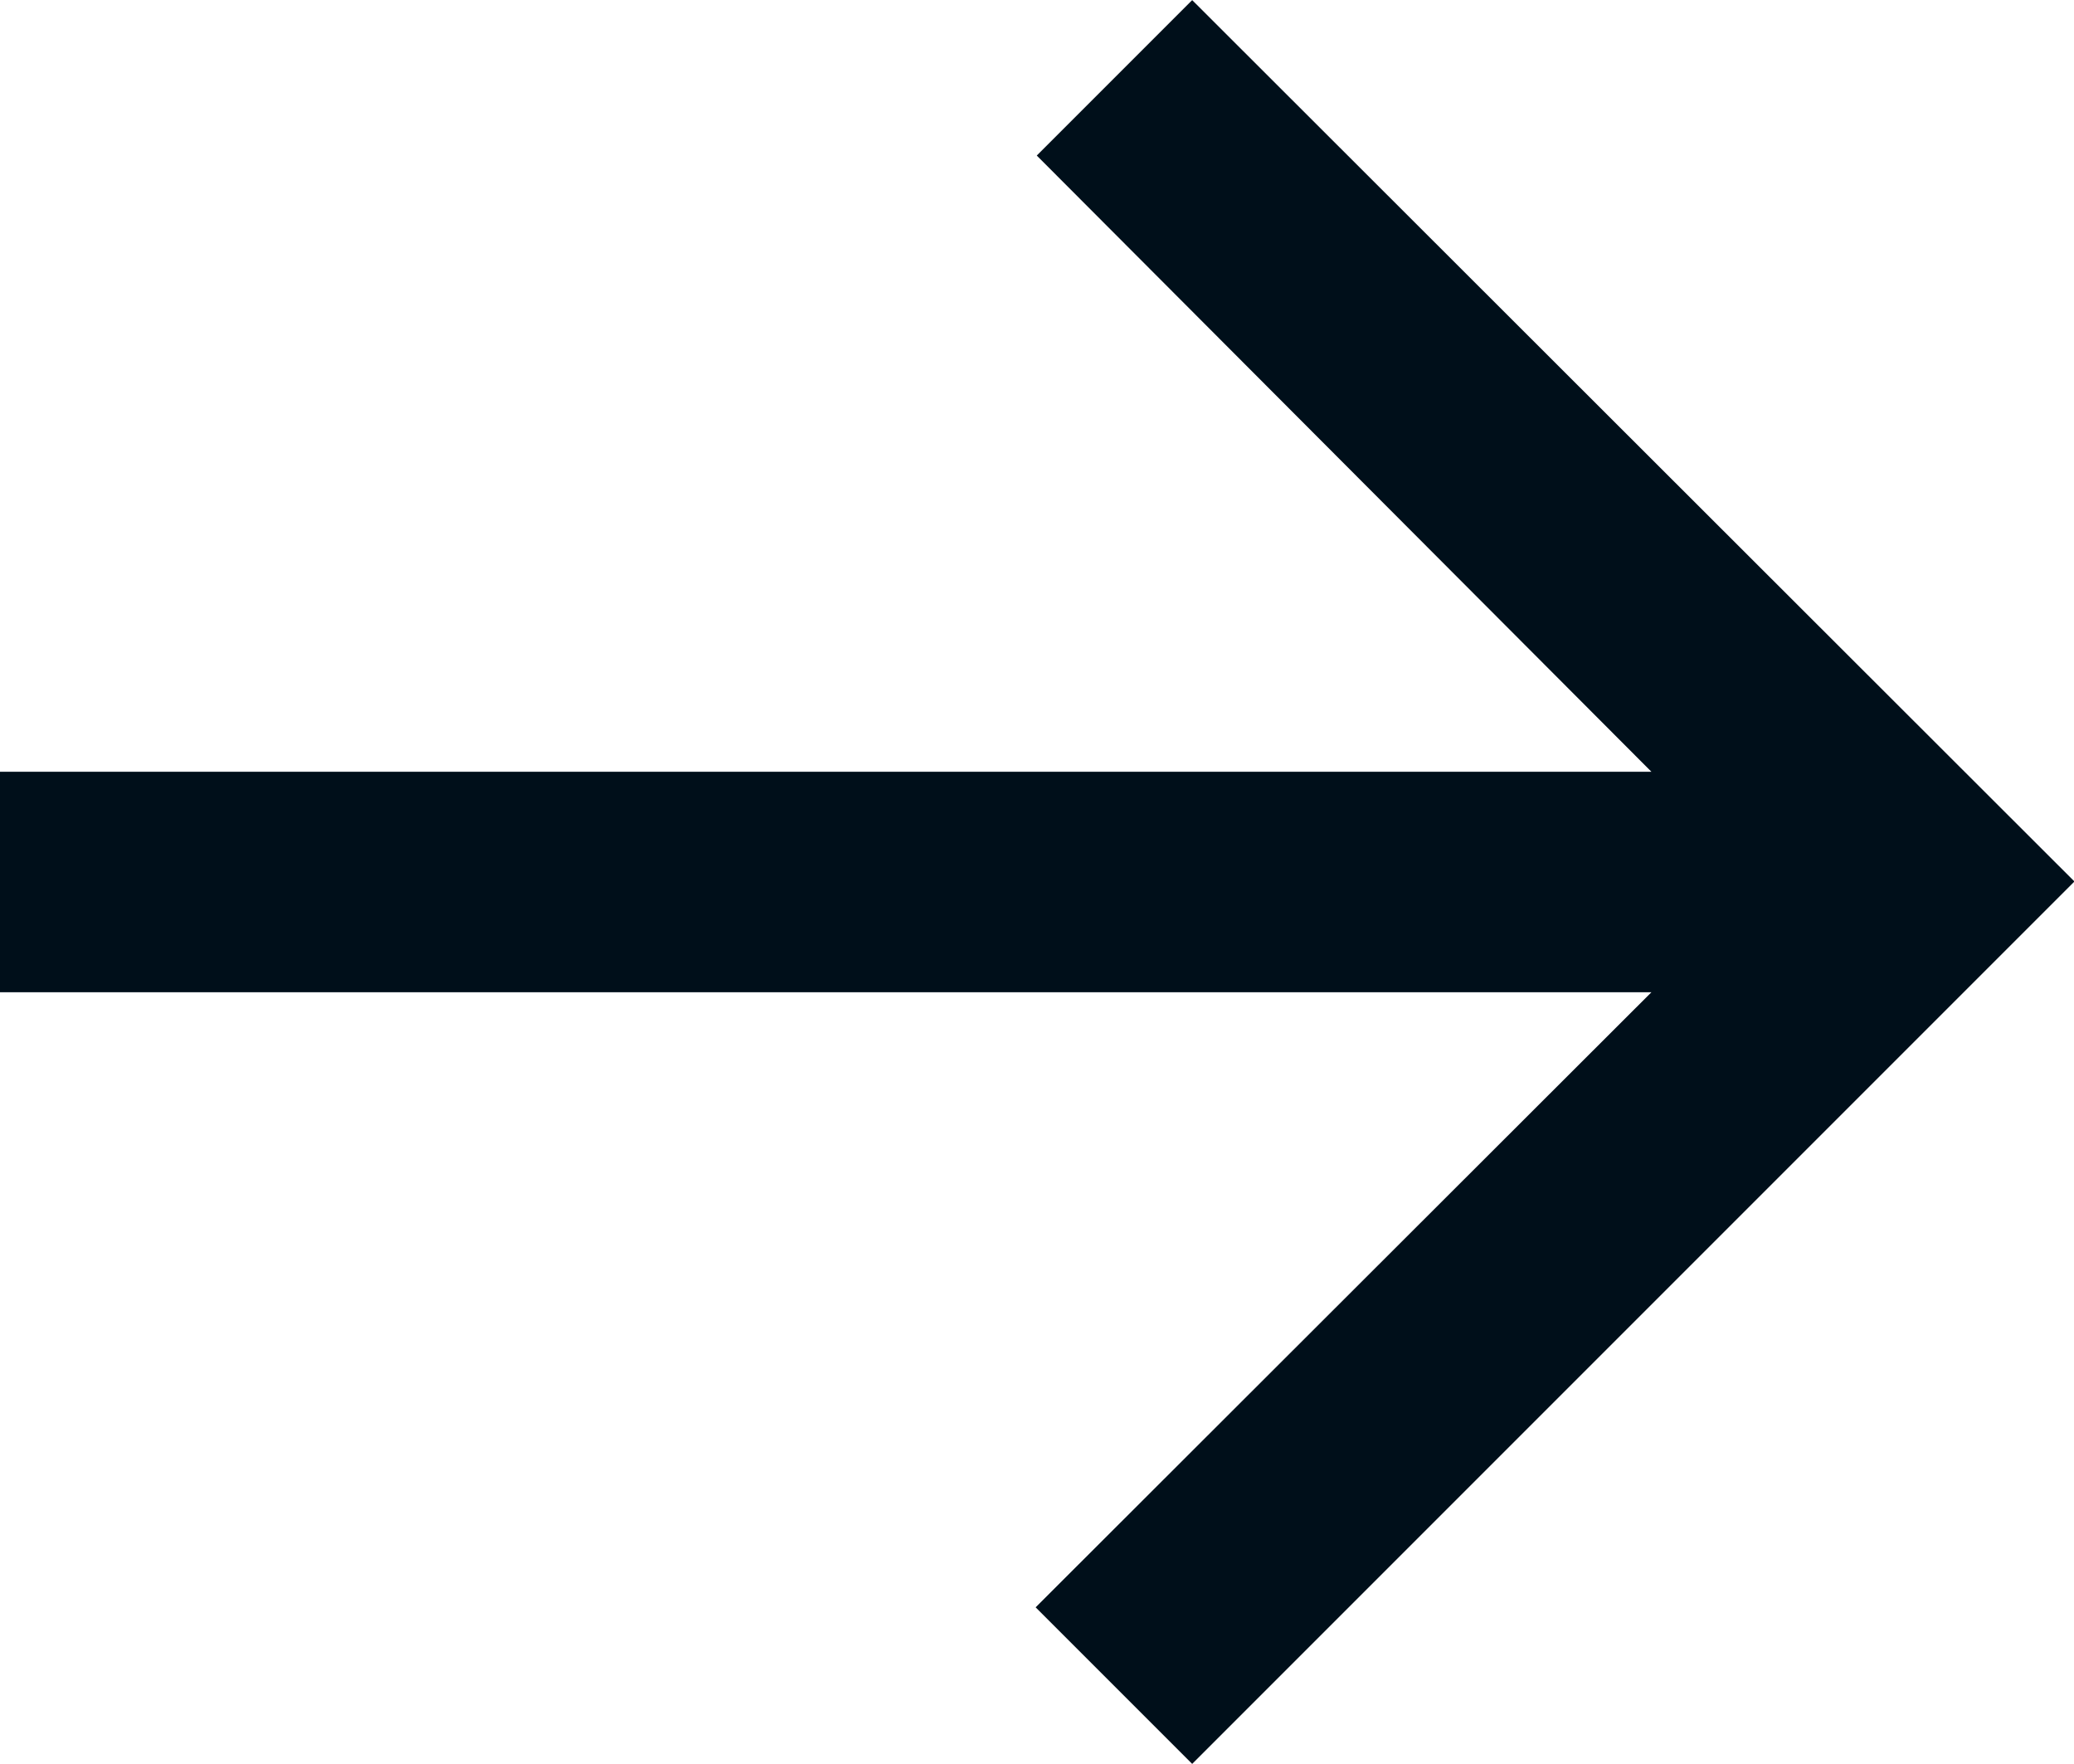 <svg xmlns="http://www.w3.org/2000/svg" width="18.336" height="15.592" viewBox="0 0 18.336 15.592">
  <path id="ic_arrow_downward_24px" d="M19.591,1.54,18.217.166,12.77,5.6V-9H10.821V5.6L5.384.156,4,1.54l7.8,7.8Z" transform="translate(9 19.592) rotate(-90)" fill="#000f1a"/>
</svg>
